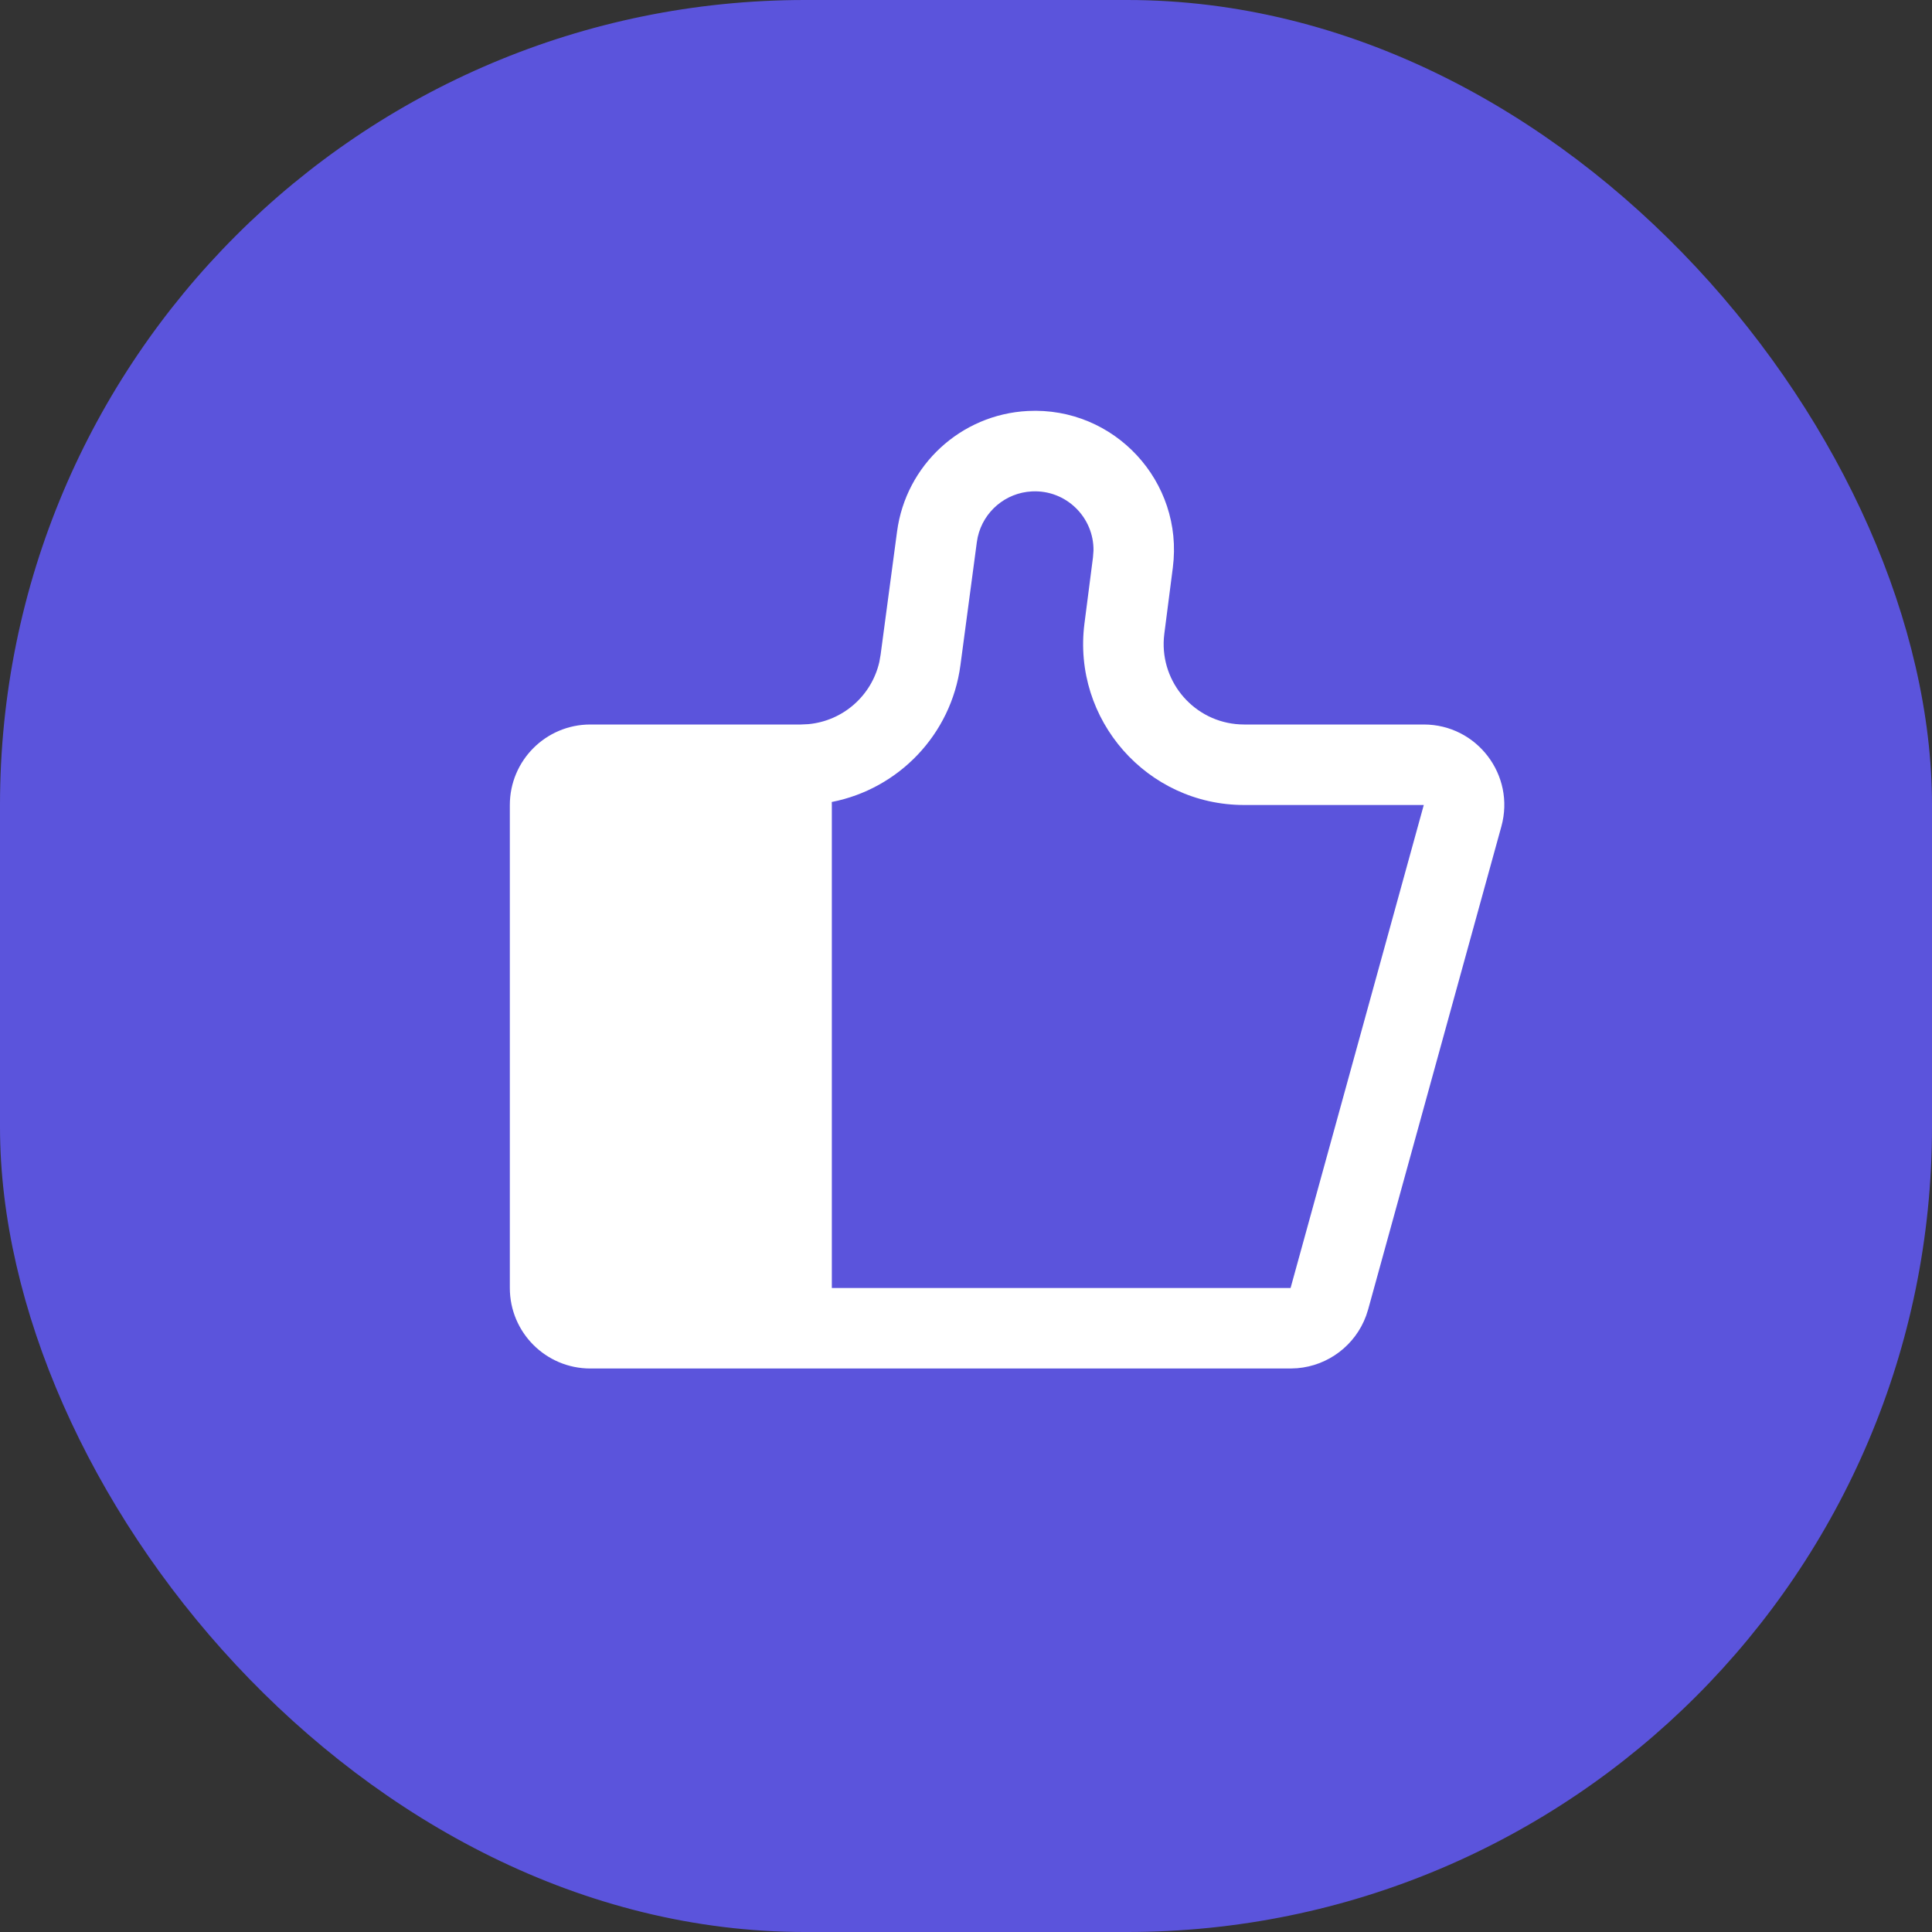 <svg width="72" height="72" viewBox="0 0 72 72" fill="none" xmlns="http://www.w3.org/2000/svg">
<rect x="0" y="0" width="72" height="72" fill="#333333" stroke="none"/>
<rect width="72" height="72" rx="30" fill="#5B54DC"/>
<path fill-rule="evenodd" clip-rule="evenodd" d="M38.304 15.316C41.531 15.152 44.12 17.948 43.708 21.153L43.391 23.617L43.374 23.784C43.252 25.453 44.527 26.904 46.198 26.995L46.366 27H53.06C55.042 27 56.479 28.888 55.952 30.798L50.987 48.798L50.91 49.037C50.508 50.13 49.506 50.892 48.346 50.989L48.095 51H22C20.343 51 19 49.657 19 48V30C19 28.343 20.343 27 22 27H29.845L30.124 26.987C31.412 26.868 32.481 25.932 32.77 24.671L32.818 24.397L33.431 19.807C33.761 17.331 35.81 15.444 38.304 15.316ZM38.456 18.313C37.471 18.363 36.652 19.065 36.438 20.011L36.404 20.203L35.792 24.793C35.447 27.384 33.48 29.403 30.997 29.888C30.998 29.925 31 29.962 31 30V48H48.096L53.06 30H46.366C42.748 30 39.953 26.822 40.415 23.233L40.732 20.771L40.751 20.52C40.769 19.279 39.73 18.248 38.456 18.313Z" fill="white"/>
</svg>
